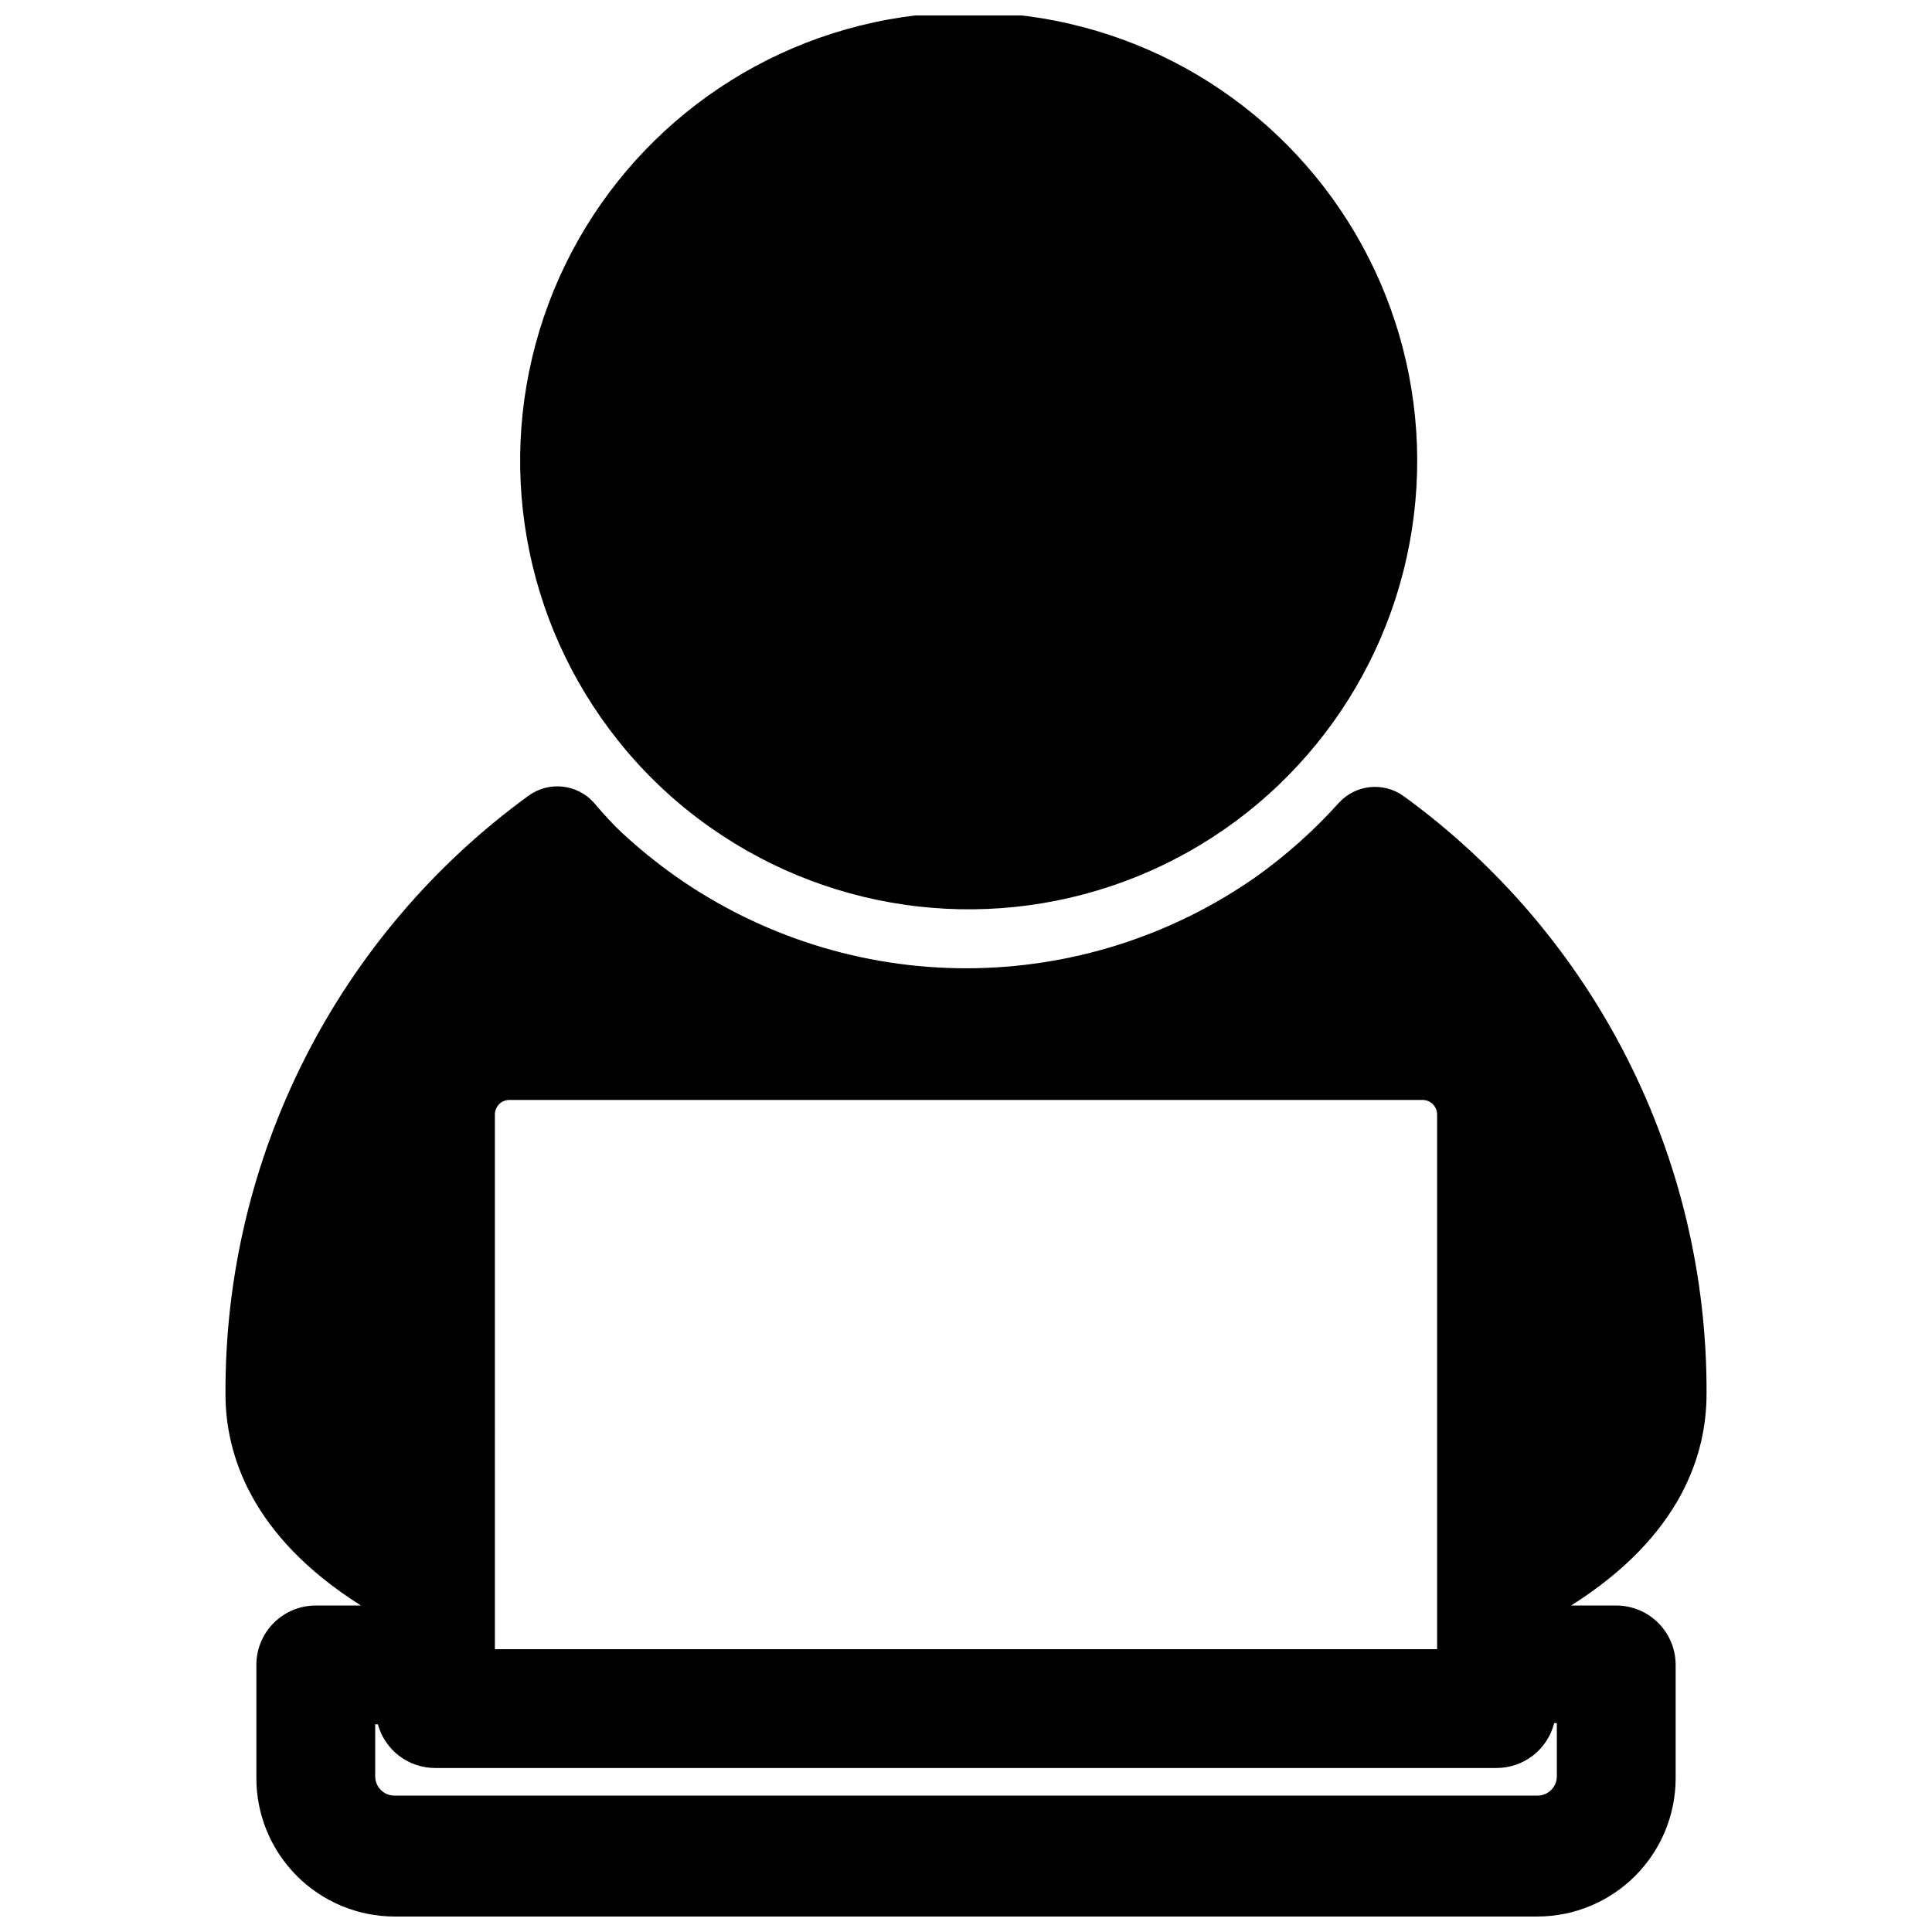 <?xml version="1.0" encoding="UTF-8"?>
<!-- Uploaded to: SVG Find, www.svgfind.com, Generator: SVG Find Mixer Tools -->
<svg width="800px" height="800px" version="1.1" viewBox="144 144 512 512" xmlns="http://www.w3.org/2000/svg">
 <defs>
  <clipPath id="b">
   <path d="m281 148.09h239v236.91h-239z"/>
  </clipPath>
  <clipPath id="a">
   <path d="m203 352h394v299.9h-394z"/>
  </clipPath>
 </defs>
 <g>
  <g clip-path="url(#b)">
   <path d="m332.3 363.32c33.082 23.285 75.738 28.141 113.21 12.895 37.473-15.25 64.617-48.512 72.043-88.281 7.43-39.77-5.883-80.586-35.328-108.33-29.441-27.746-70.977-38.609-110.23-28.836-39.262 9.773-70.852 38.848-83.852 77.16-12.996 38.312-5.613 80.605 19.594 112.25 7.031 8.855 15.301 16.652 24.562 23.145z"/>
  </g>
  <g clip-path="url(#a)">
   <path d="m203.75 513.43c0 15.742 6.613 37.551 35.895 56.047l-11.965 0.004c-4.176 0-8.18 1.656-11.133 4.609s-4.609 6.957-4.609 11.133v29.836c-0.043 9.742 3.793 19.102 10.66 26.012 6.867 6.914 16.199 10.809 25.941 10.828h302.92c9.699-0.02 19-3.883 25.859-10.742 6.859-6.863 10.723-16.16 10.746-25.863v-30.07c0-4.176-1.66-8.18-4.613-11.133s-6.957-4.609-11.133-4.609h-11.965c29.285-18.5 35.895-40.227 35.895-56.047l0.004-0.004c0.141-30.887-7.066-61.367-21.027-88.918-13.965-27.555-34.277-51.391-59.27-69.547-5.352-3.832-12.727-3.055-17.16 1.812-6.582 7.316-13.945 13.891-21.965 19.602-22.5 15.766-49.312 24.227-76.789 24.227-27.477 0-54.289-8.461-76.793-24.227-5.113-3.606-9.977-7.551-14.562-11.809-1.969-1.812-4.723-4.801-7.32-7.871-4.453-4.957-11.938-5.738-17.32-1.812-24.988 18.176-45.297 42.027-59.258 69.594-13.961 27.562-21.172 58.051-21.035 88.949zm71.398-74.074c0-2.133 1.727-3.859 3.856-3.859h241.99c2.129 0 3.856 1.727 3.856 3.859v141.7h-249.7zm265.45 173.18c3.504 0 6.91-1.168 9.676-3.32s4.734-5.168 5.594-8.566h0.707v14.09h0.004c0 2.828-2.293 5.117-5.117 5.117h-302.92c-2.824 0-5.113-2.289-5.113-5.117v-13.773h0.707c0.918 3.34 2.91 6.281 5.672 8.375 2.762 2.094 6.137 3.215 9.598 3.195z"/>
  </g>
 </g>
</svg>